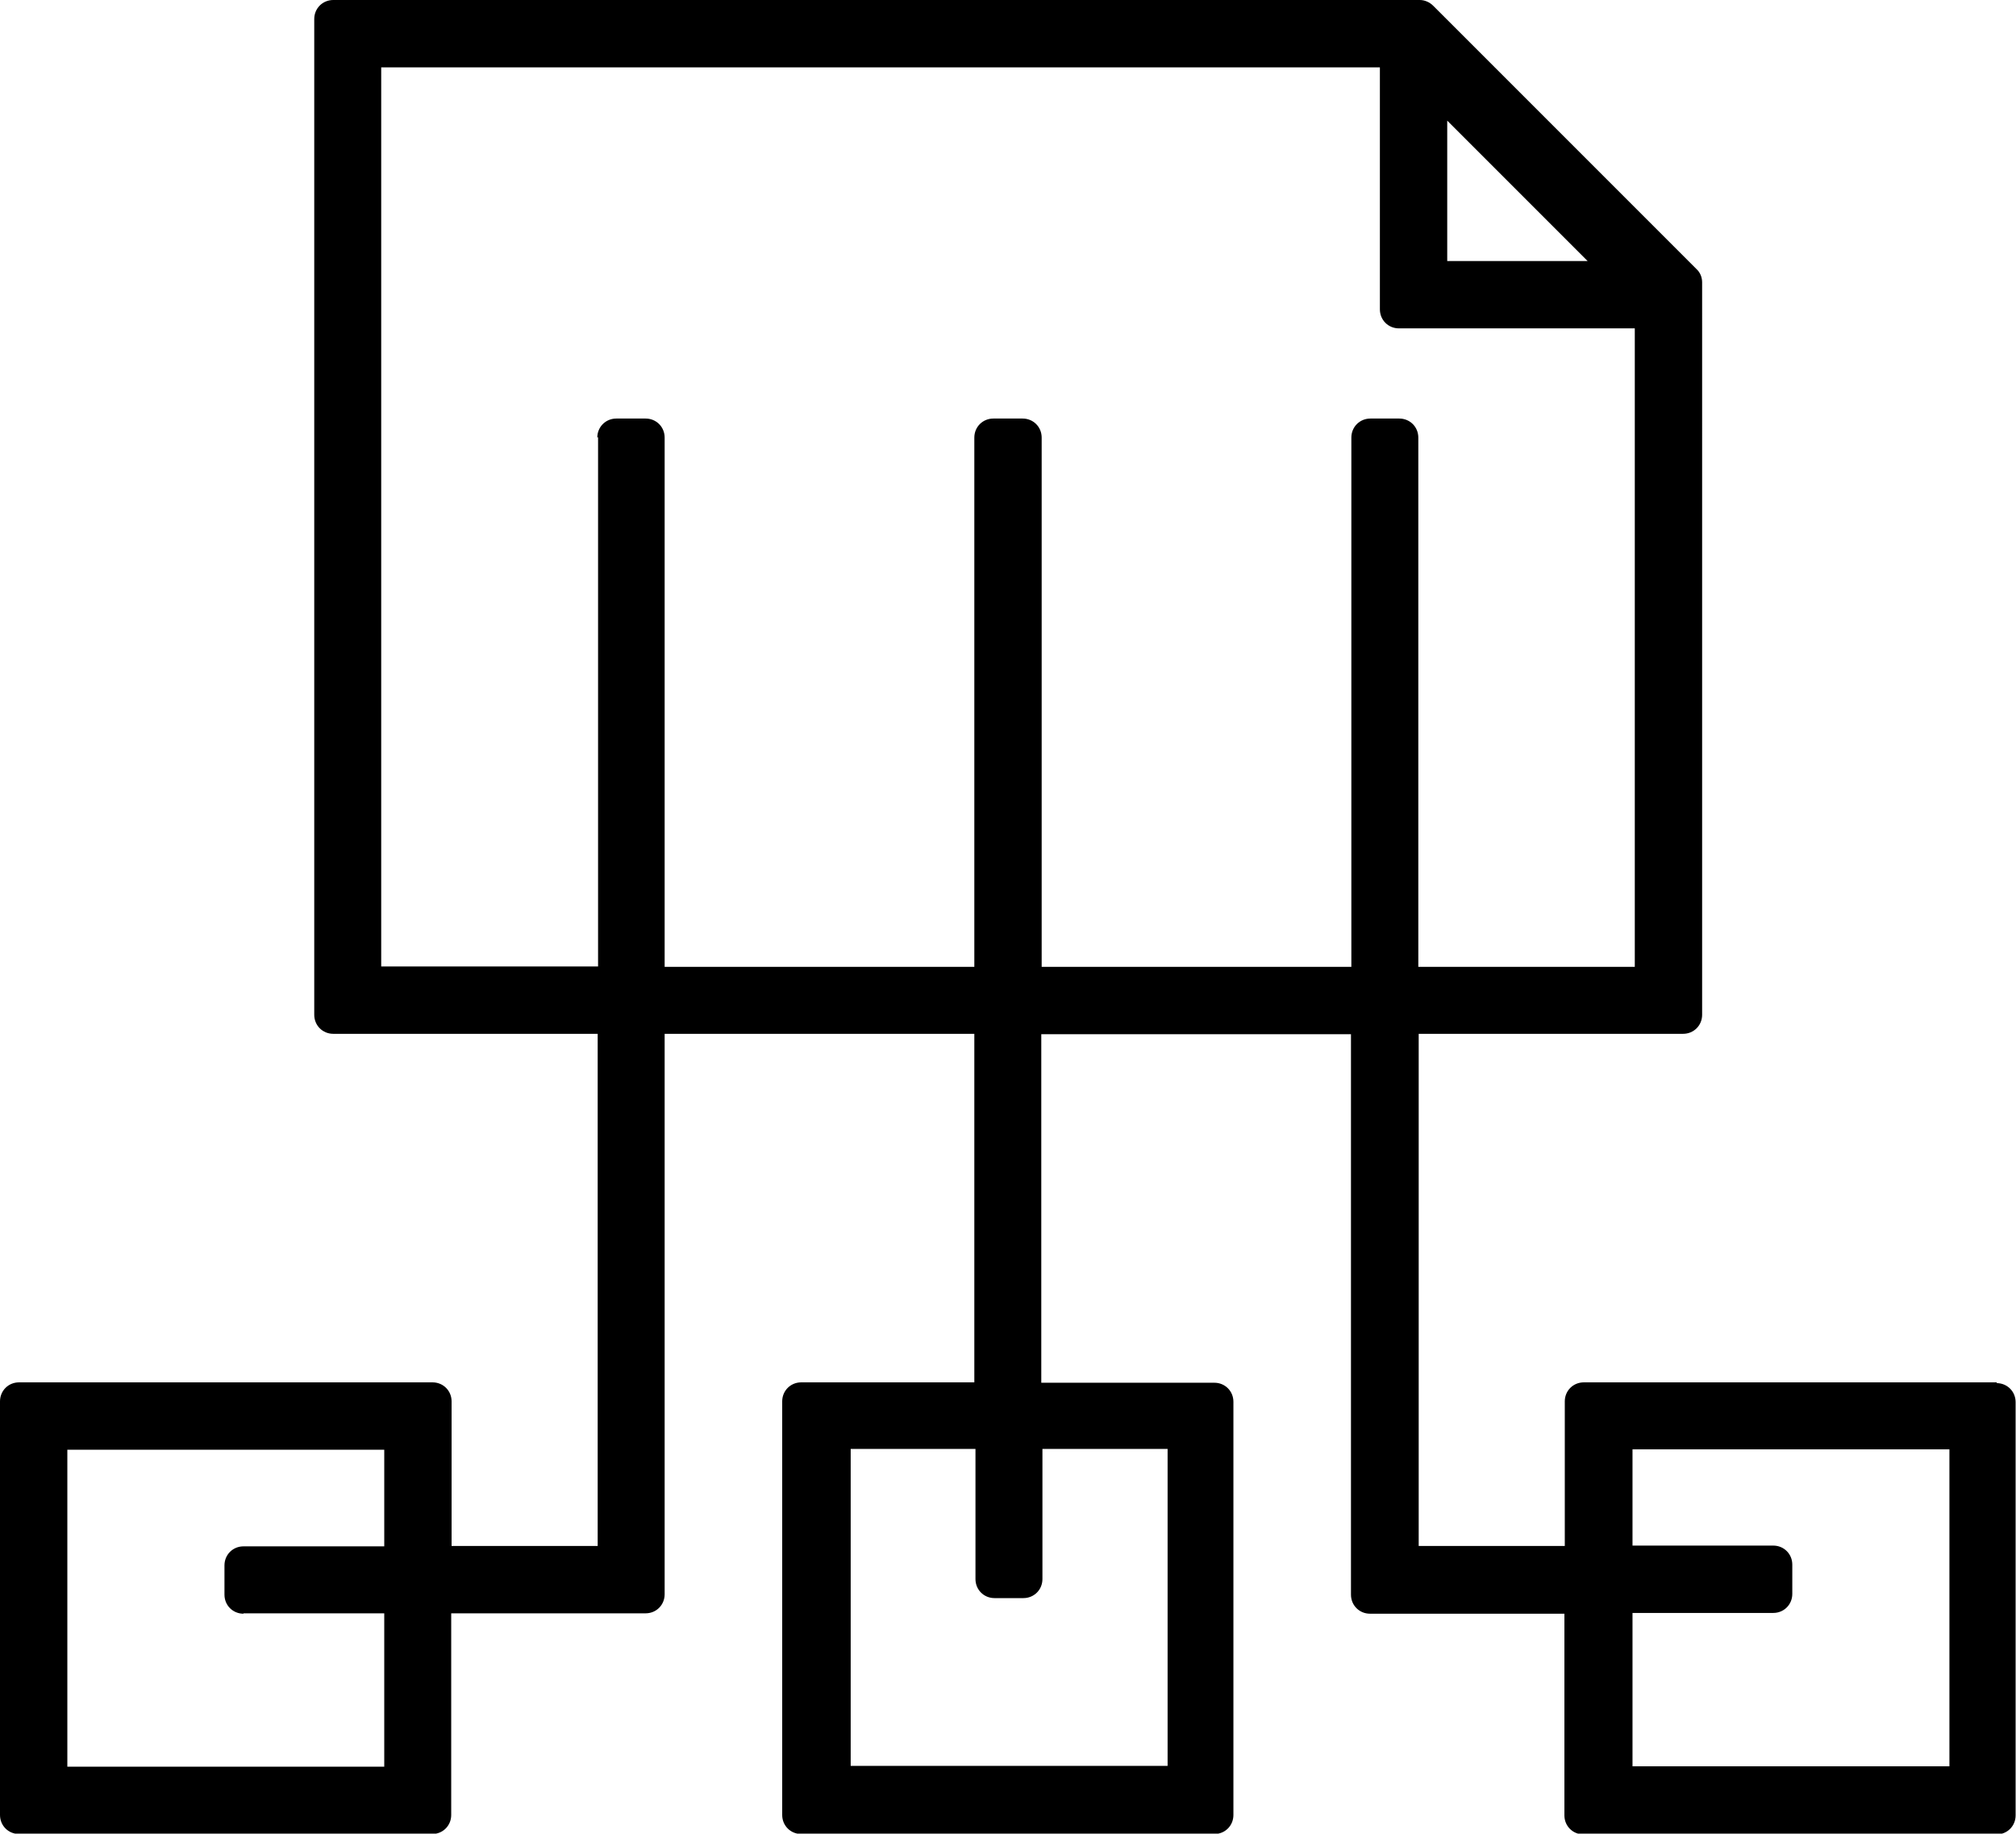<?xml version="1.0" encoding="UTF-8"?><svg id="Ebene_1" xmlns="http://www.w3.org/2000/svg" viewBox="0 0 52.99 48.19"><path d="m52.49,36.33h-10.86c-.28,0-.5.22-.5.5,0,.03,0,.06,0,.09v3.71h-3.84v-13.46h6.95c.28,0,.5-.22.5-.5V7.42c0-.13-.05-.26-.15-.35L37.67.15c-.09-.09-.22-.15-.35-.15H8.76c-.28,0-.5.22-.5.5v26.17c0,.28.22.5.5.5h6.95v13.46h-3.84v-3.8c0-.28-.22-.5-.5-.5H.5c-.28,0-.5.22-.5.5v10.87c0,.28.22.5.5.5h10.86c.28,0,.5-.22.5-.5v-5.3h5.11c.28,0,.5-.22.5-.5v-14.73h8.14v9.16h-4.55c-.28,0-.5.22-.5.5v10.87c0,.28.22.5.5.5h10.86c.28,0,.5-.22.5-.5v-10.86c0-.28-.22-.5-.5-.5h-4.55v-9.16h8.14v14.73c0,.28.22.5.5.5h5.11v5.3c0,.28.22.5.5.5h10.86c.28,0,.5-.22.5-.5v-10.86c0-.28-.22-.5-.5-.5Zm-46.09,6.07h3.7v4.03H1.77v-8.33h8.33v2.54h-3.7c-.28,0-.5.22-.5.5v.77c0,.28.22.5.5.5ZM38.04,6.86v-3.69l3.69,3.69h-3.69Zm-22.32,4.63v13.91h-5.7V1.77h26.25v6.36c0,.28.22.5.5.5h6.2v16.78h-5.69v-13.91c0-.28-.22-.5-.5-.5h-.76c-.28,0-.5.22-.5.5v13.91h-8.14v-13.91c0-.28-.22-.5-.5-.5h-.77c-.28,0-.5.22-.5.5v13.91h-8.14v-13.91c0-.28-.22-.5-.5-.5h-.77c-.28,0-.5.22-.5.5Zm10.41,30.51h.77c.28,0,.5-.22.5-.5v-3.42h3.29v8.33h-8.33v-8.33h3.28v3.42c0,.28.22.5.5.5Zm20.48-1.38h-3.7v-2.53h8.33v8.33s-8.33,0-8.33,0v-4.03h3.7c.28,0,.5-.22.5-.5v-.77c0-.28-.22-.5-.5-.5Z"/></svg>